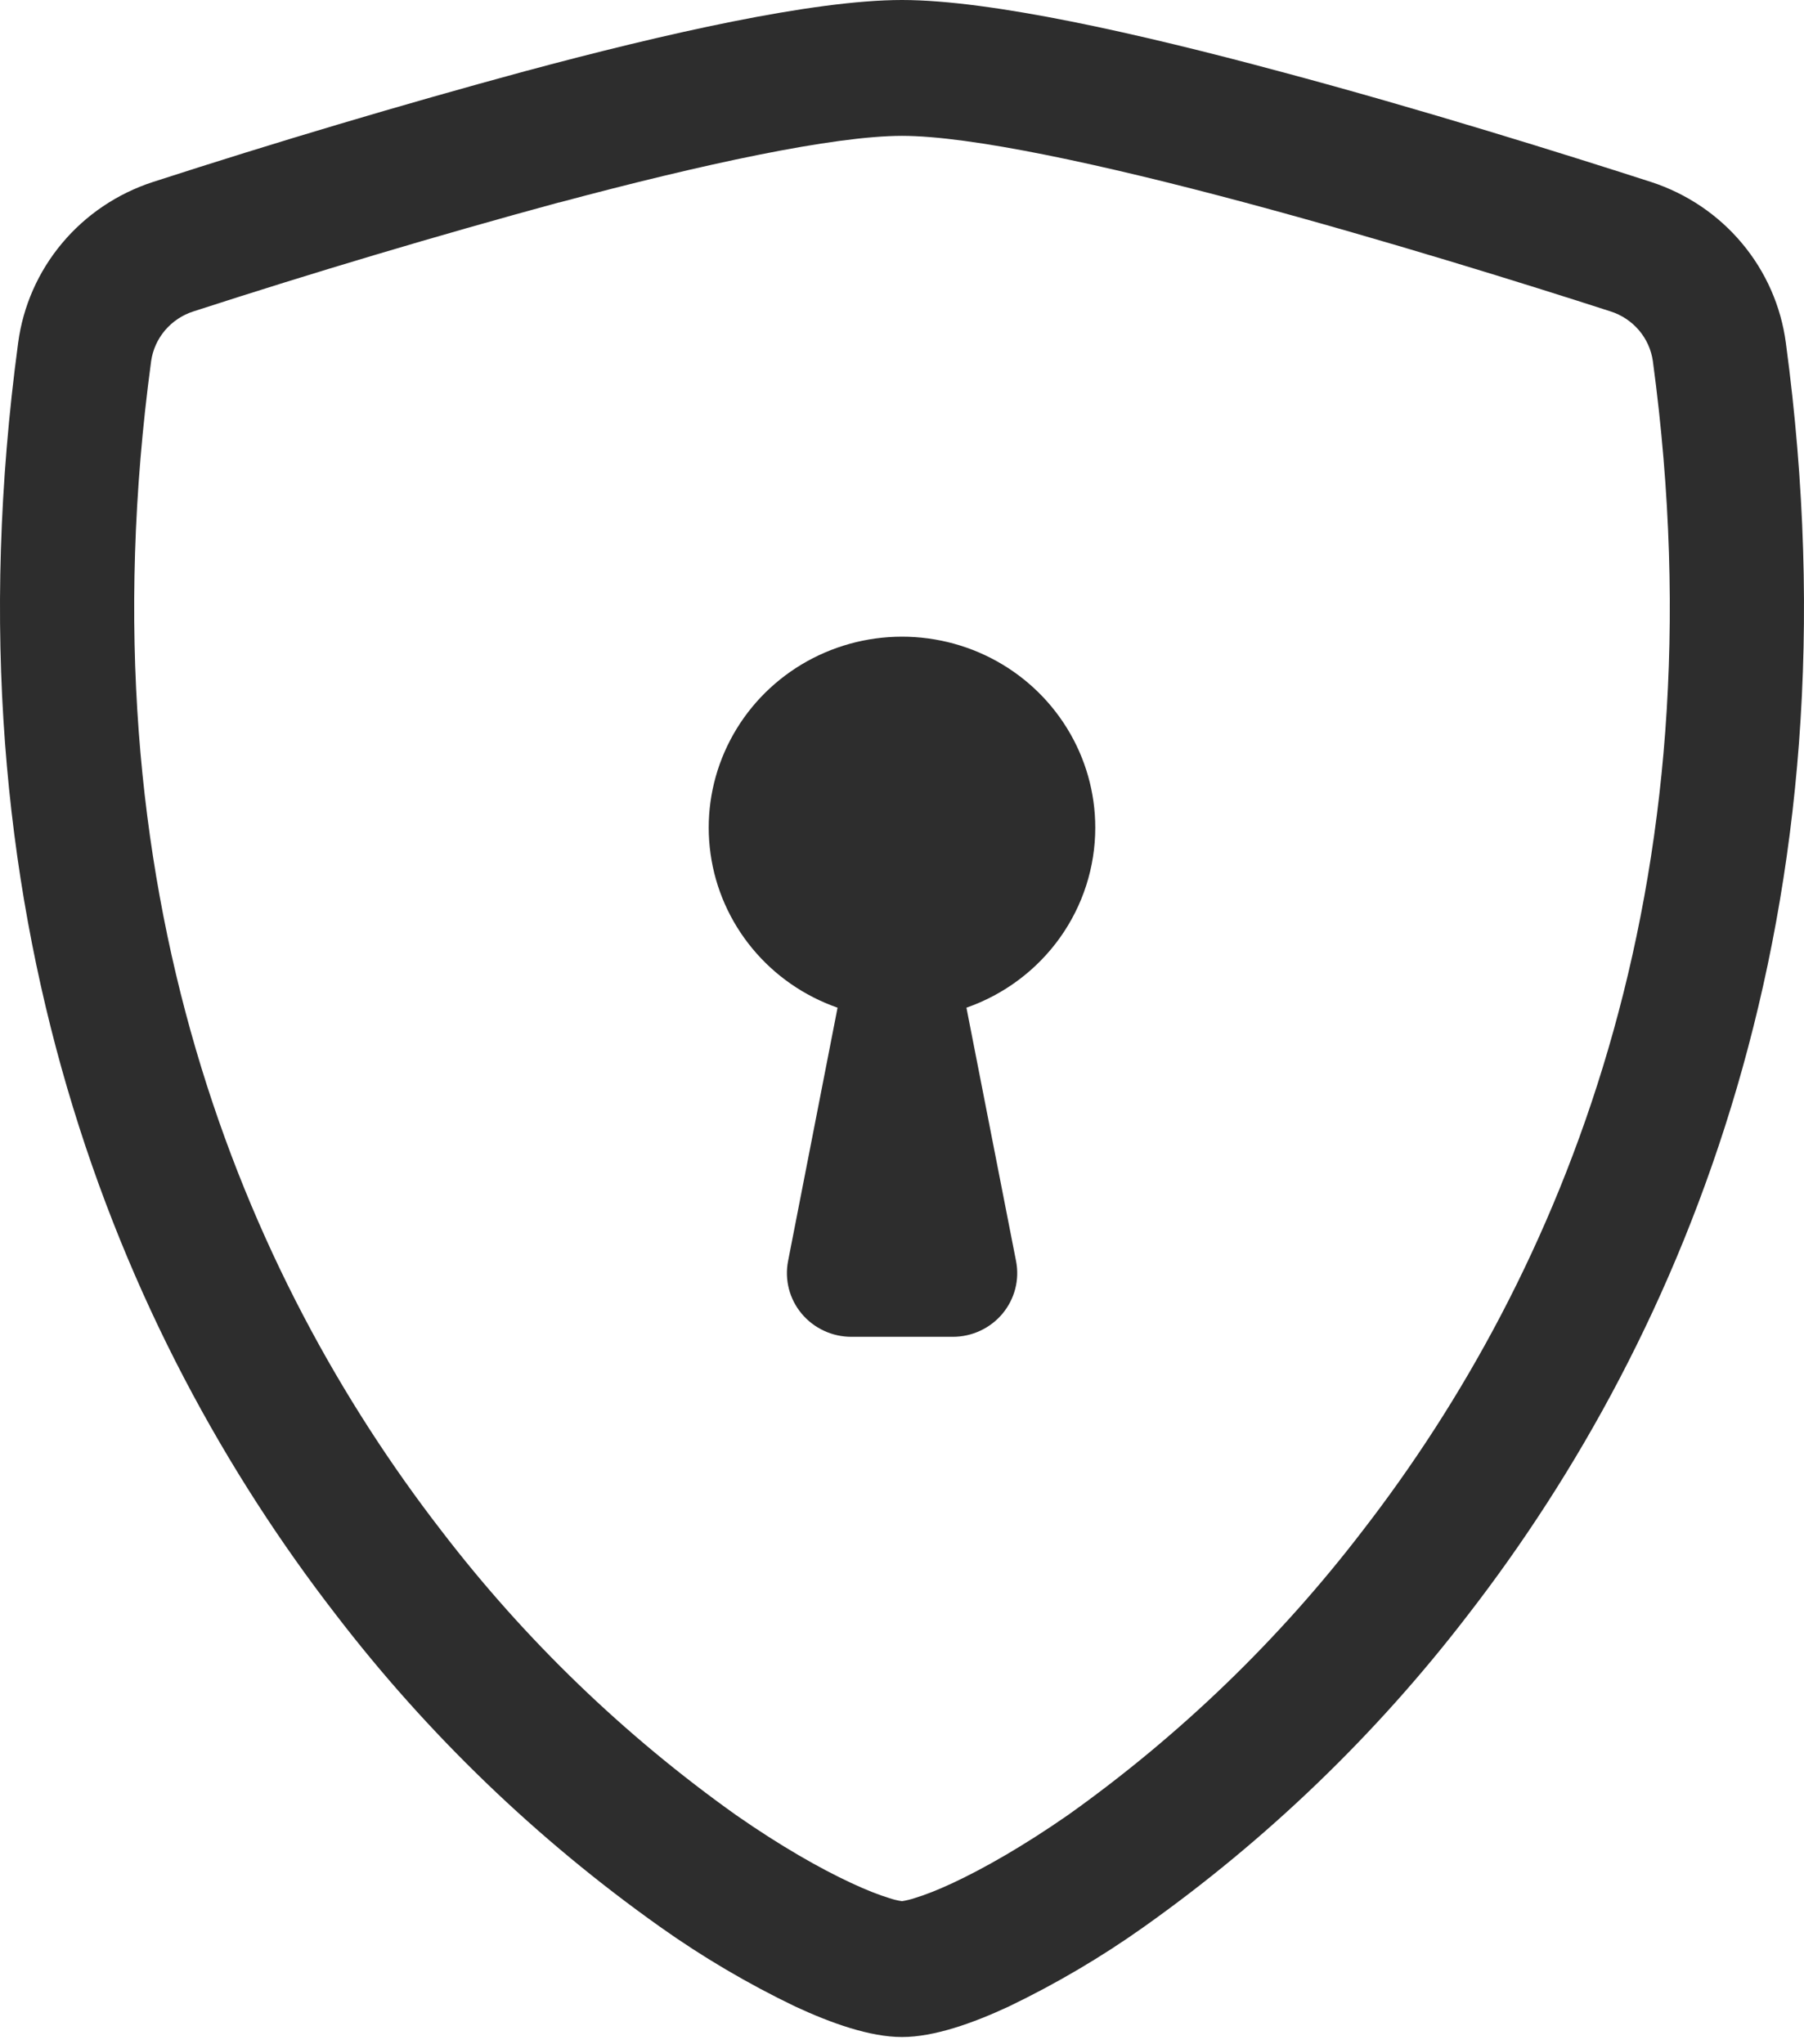 <svg width="60" height="68" viewBox="0 0 60 68" fill="none" xmlns="http://www.w3.org/2000/svg">
<path d="M18.591 6.734C14.51 7.845 10.456 9.054 6.433 10.359C6.066 10.476 5.739 10.694 5.49 10.986C5.242 11.278 5.081 11.633 5.027 12.011C2.653 29.615 8.139 42.46 14.683 50.922C17.454 54.54 20.758 57.728 24.484 60.379C25.967 61.412 27.279 62.157 28.311 62.636C28.826 62.877 29.246 63.038 29.567 63.136C29.708 63.184 29.853 63.22 30 63.241C30.146 63.218 30.289 63.183 30.429 63.136C30.754 63.038 31.174 62.877 31.689 62.636C32.717 62.157 34.033 61.408 35.516 60.379C39.242 57.728 42.546 54.54 45.317 50.922C51.861 42.465 57.347 29.615 54.973 12.011C54.919 11.633 54.759 11.277 54.51 10.985C54.261 10.693 53.935 10.476 53.567 10.359C50.777 9.457 46.067 7.987 41.409 6.738C36.651 5.463 32.276 4.519 30 4.519C27.729 4.519 23.349 5.463 18.591 6.738V6.734ZM17.451 2.372C22.101 1.122 27.043 0 30 0C32.957 0 37.899 1.122 42.549 2.372C47.306 3.642 52.101 5.146 54.921 6.056C56.1 6.441 57.146 7.146 57.937 8.092C58.729 9.037 59.234 10.184 59.396 11.401C61.95 30.361 56.023 44.413 48.831 53.708C45.782 57.685 42.146 61.187 38.044 64.097C36.626 65.104 35.123 65.989 33.553 66.744C32.353 67.303 31.063 67.76 30 67.76C28.937 67.76 27.651 67.303 26.447 66.744C24.877 65.989 23.374 65.104 21.956 64.097C17.854 61.187 14.218 57.685 11.169 53.708C3.977 44.413 -1.95 30.361 0.604 11.401C0.766 10.184 1.271 9.037 2.063 8.092C2.854 7.146 3.9 6.441 5.079 6.056C9.172 4.73 13.298 3.501 17.451 2.372Z" fill="#2D2D2D"/>
<path d="M36.428 27.528C36.429 28.842 36.017 30.124 35.25 31.197C34.482 32.27 33.397 33.082 32.143 33.52L33.793 41.948C33.853 42.254 33.844 42.57 33.766 42.873C33.688 43.175 33.543 43.457 33.342 43.698C33.141 43.939 32.888 44.133 32.602 44.266C32.317 44.399 32.005 44.468 31.689 44.468H28.311C27.996 44.467 27.684 44.398 27.399 44.264C27.114 44.131 26.862 43.937 26.661 43.696C26.46 43.456 26.316 43.174 26.238 42.872C26.161 42.569 26.151 42.254 26.211 41.948L27.857 33.52C26.746 33.132 25.764 32.45 25.019 31.547C24.274 30.645 23.794 29.558 23.633 28.405C23.47 27.251 23.632 26.076 24.101 25.007C24.569 23.939 25.325 23.018 26.287 22.345C27.249 21.673 28.38 21.274 29.555 21.194C30.731 21.113 31.906 21.353 32.953 21.888C34 22.423 34.877 23.232 35.49 24.227C36.103 25.221 36.428 26.363 36.428 27.528Z" fill="#2D2D2D"/>
</svg>
